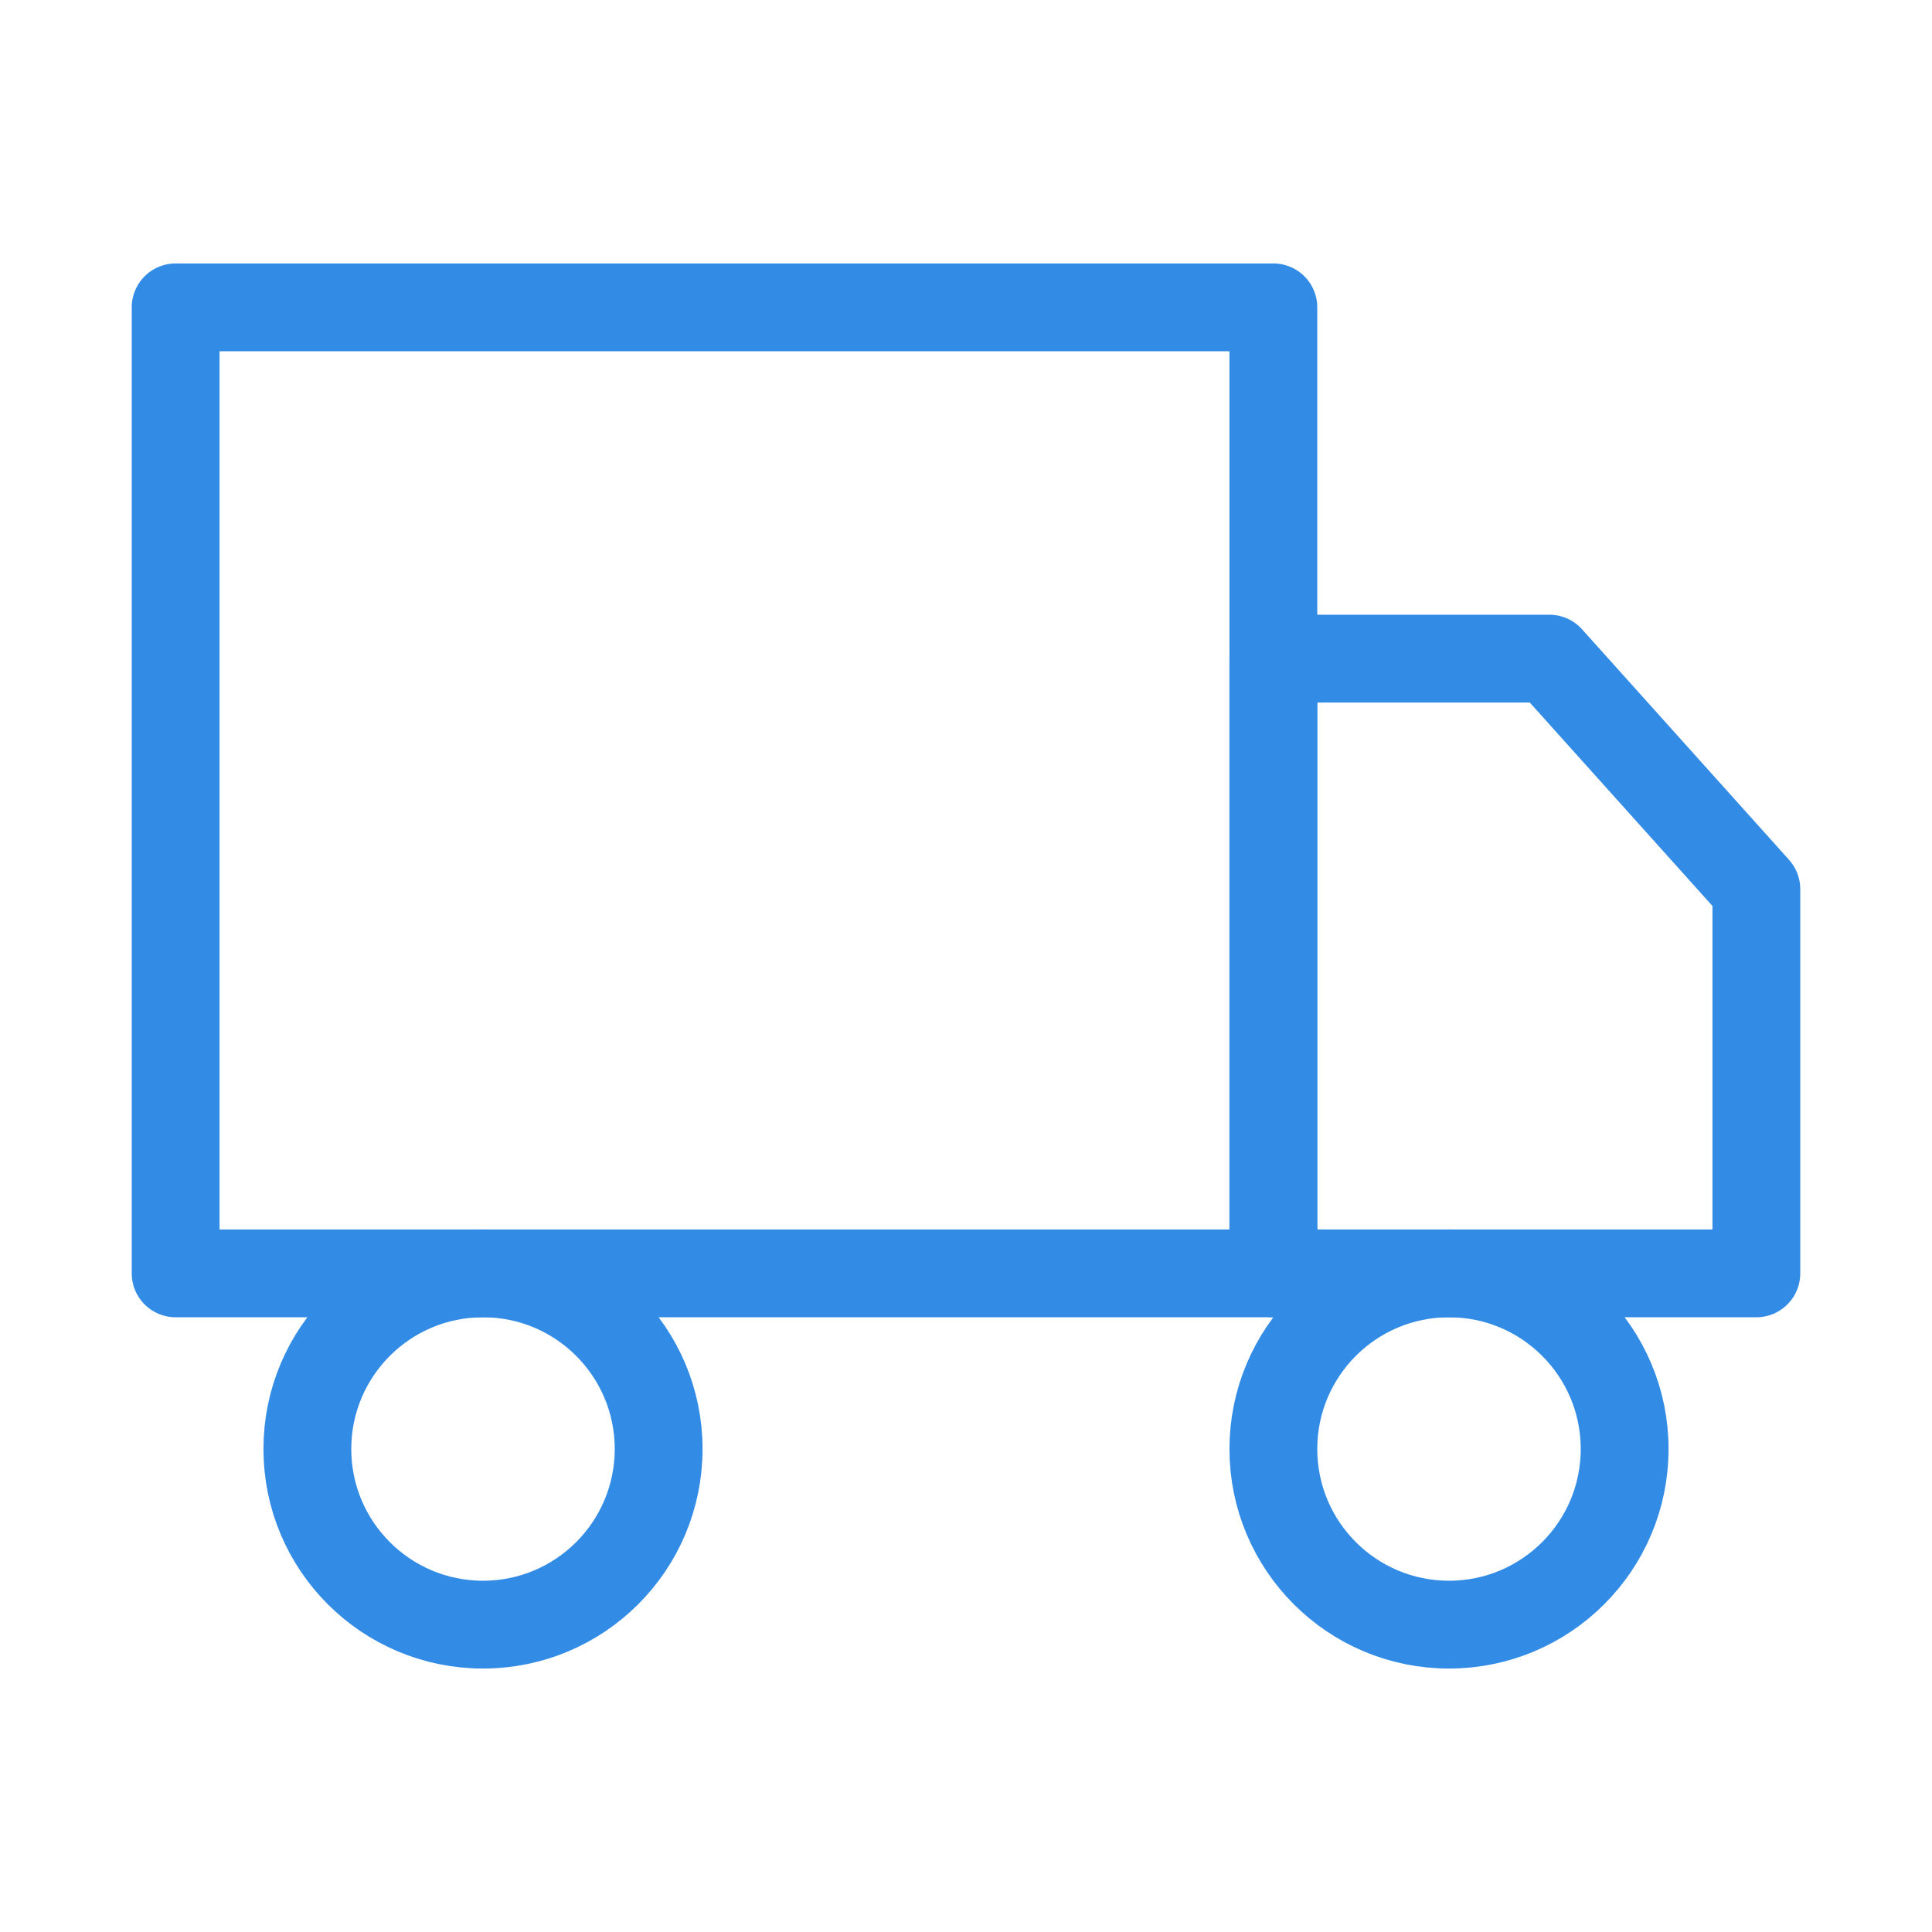 <svg width="44" height="44" viewBox="0 0 44 44" fill="none" xmlns="http://www.w3.org/2000/svg">
<path d="M29 7H4V29H29V7Z" stroke="#328CE5" stroke-width="2" stroke-linecap="round" stroke-linejoin="round"/>
<path d="M29 15H35.286L40 20.25V29H29V15Z" stroke="#328CE5" stroke-width="2" stroke-linecap="round" stroke-linejoin="round"/>
<path d="M11 37C13.209 37 15 35.209 15 33C15 30.791 13.209 29 11 29C8.791 29 7 30.791 7 33C7 35.209 8.791 37 11 37Z" stroke="#328CE5" stroke-width="2" stroke-linecap="round" stroke-linejoin="round"/>
<path d="M33 37C35.209 37 37 35.209 37 33C37 30.791 35.209 29 33 29C30.791 29 29 30.791 29 33C29 35.209 30.791 37 33 37Z" stroke="#328CE5" stroke-width="2" stroke-linecap="round" stroke-linejoin="round"/>
</svg>
